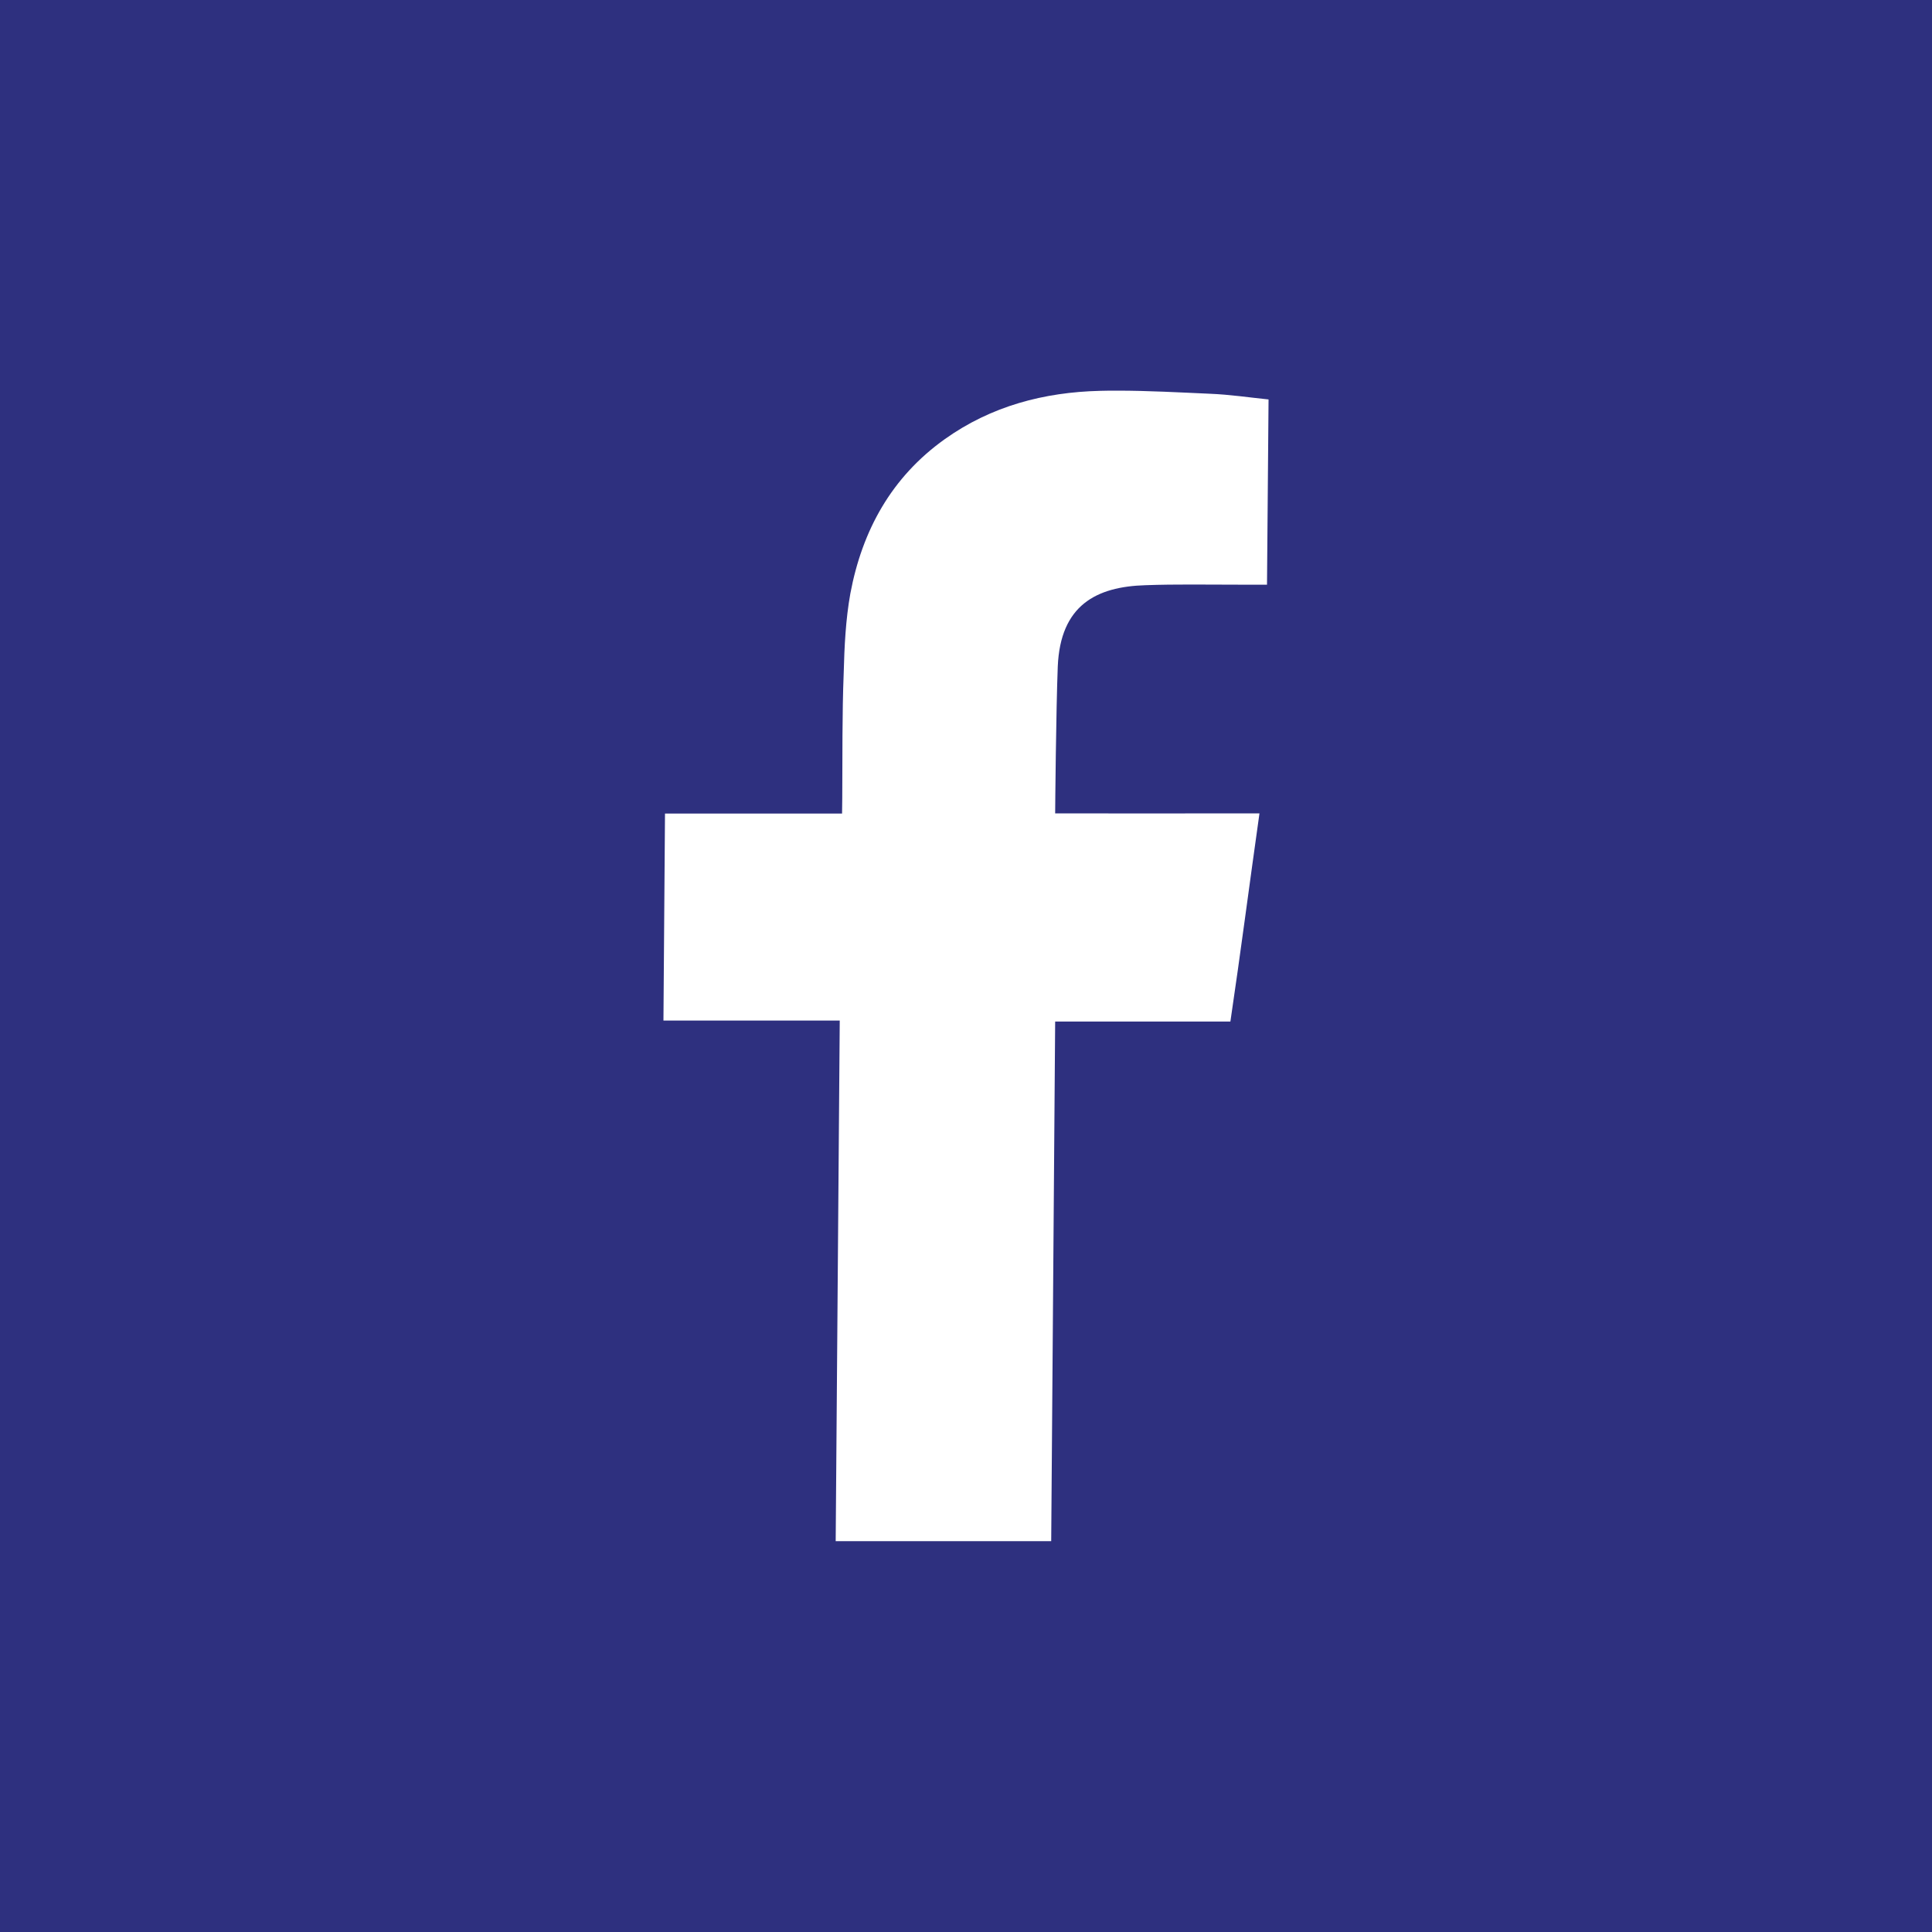 <?xml version="1.0" encoding="UTF-8"?> <!-- Generator: Adobe Illustrator 16.0.0, SVG Export Plug-In . SVG Version: 6.00 Build 0) --> <svg xmlns="http://www.w3.org/2000/svg" xmlns:xlink="http://www.w3.org/1999/xlink" id="Layer_1" x="0px" y="0px" width="20px" height="20px" viewBox="0 0 20 20" xml:space="preserve"><rect x="0" y="0" width="20" height="20" fill="#808080" stroke="none"/> <g> <path fill="#2E307F" d="M10.807,8.143V8.119c-0.006,0.008-0.013,0.017-0.018,0.024H10.807z"></path> <path fill="#2E307F" d="M0,0v20h20V0H0z"></path> </g> <path fill="#FFFFFF" d="M11.566,4.044c0.318,0,0.639,0.018,0.957,0.032c0.207,0.008,0.412,0.039,0.609,0.059l-0.016,1.918h-0.154 c-0.209,0-0.42-0.002-0.629-0.002c-0.158,0-0.316,0.001-0.475,0.007c-0.51,0.015-0.881,0.207-0.908,0.841 c-0.018,0.457-0.027,1.468-0.027,1.521c0.023,0,0.527,0.001,1.033,0.001c0.252,0,0.5,0,0.67-0.001h0.412 c-0.104,0.734-0.195,1.441-0.301,2.155h-1.814l-0.041,5.379H8.651l0.042-5.389H6.868l0.016-2.143h1.833l0.002-0.16 c0.003-0.433-0.002-0.864,0.015-1.296c0.007-0.27,0.02-0.552,0.069-0.823C8.926,5.489,9.23,4.939,9.779,4.547 c0.482-0.344,1.029-0.487,1.608-0.501C11.447,4.044,11.506,4.044,11.566,4.044"></path> </svg> 